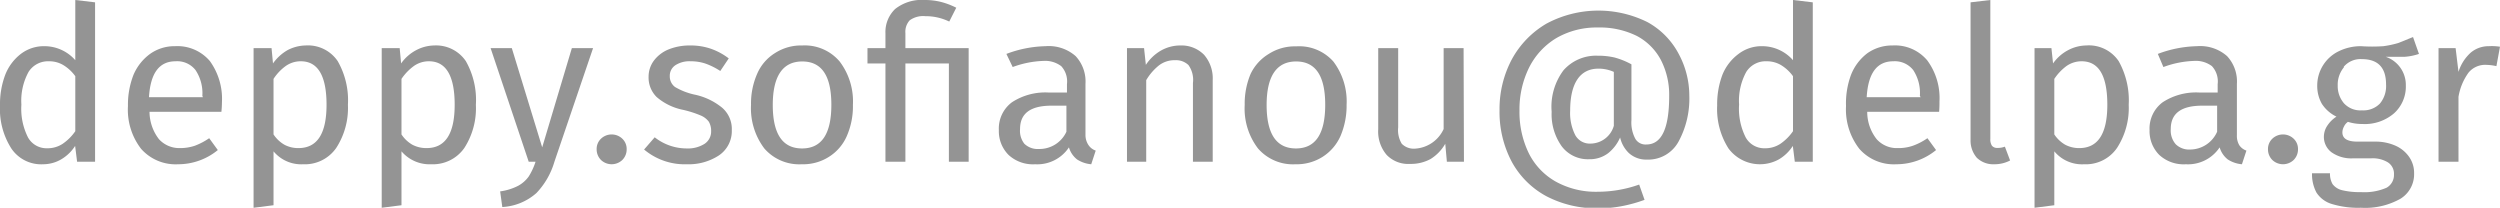 <svg xmlns="http://www.w3.org/2000/svg" viewBox="0 0 139.11 11.56"><defs><style>.cls-1{fill:#949494;}</style></defs><g id="Layer_2" data-name="Layer 2"><g id="Layer_1-2" data-name="Layer 1"><path class="cls-1" d="M5.29.13V9h-1l-.11-.88a2.32,2.32,0,0,1-.78.75,2,2,0,0,1-1,.27A2,2,0,0,1,.63,8.26,4.08,4.08,0,0,1,0,5.87,4.65,4.65,0,0,1,.3,4.14,2.71,2.71,0,0,1,1.16,3a2.11,2.11,0,0,1,1.32-.43,2.28,2.28,0,0,1,1.71.78V0ZM3.49,8a2.72,2.72,0,0,0,.7-.7V4.24a2.27,2.27,0,0,0-.67-.62,1.52,1.52,0,0,0-.8-.21A1.28,1.28,0,0,0,1.59,4a3.34,3.34,0,0,0-.4,1.82,3.53,3.53,0,0,0,.37,1.83,1.18,1.18,0,0,0,1.07.6A1.52,1.52,0,0,0,3.49,8Z"/><path class="cls-1" d="M12.32,6.22h-4a2.5,2.5,0,0,0,.53,1.53A1.53,1.53,0,0,0,10,8.24a2.55,2.55,0,0,0,.84-.13,3.65,3.65,0,0,0,.8-.42l.48.66a3.48,3.48,0,0,1-2.21.79,2.56,2.56,0,0,1-2.06-.86A3.56,3.56,0,0,1,7.12,5.9a4.54,4.54,0,0,1,.31-1.74A2.8,2.8,0,0,1,8.35,3a2.34,2.34,0,0,1,1.39-.43,2.37,2.37,0,0,1,1.94.83,3.59,3.59,0,0,1,.67,2.29A5.59,5.59,0,0,1,12.32,6.22Zm-1.06-.89a2.32,2.32,0,0,0-.38-1.43,1.29,1.29,0,0,0-1.11-.49c-.91,0-1.4.66-1.48,2h3Z"/><path class="cls-1" d="M18.79,3.4a4.37,4.37,0,0,1,.57,2.43,4.08,4.08,0,0,1-.65,2.4,2.12,2.12,0,0,1-1.84.91,2,2,0,0,1-1.65-.72v3l-1.11.14V2.68h1l.08.85A2.55,2.55,0,0,1,16,2.79a2.26,2.26,0,0,1,1-.26A2,2,0,0,1,18.79,3.4Zm-.62,2.43c0-1.61-.48-2.42-1.43-2.42a1.43,1.43,0,0,0-.85.27,2.68,2.68,0,0,0-.67.71V7.48a1.81,1.81,0,0,0,.6.57,1.62,1.62,0,0,0,.79.19C17.65,8.24,18.17,7.44,18.17,5.83Z"/><path class="cls-1" d="M25.92,3.4a4.37,4.37,0,0,1,.56,2.43,4.08,4.08,0,0,1-.64,2.4A2.13,2.13,0,0,1,24,9.14a2.05,2.05,0,0,1-1.66-.72v3l-1.1.14V2.68h1l.08.85a2.37,2.37,0,0,1,.84-.74,2.22,2.22,0,0,1,1-.26A2,2,0,0,1,25.92,3.4ZM25.3,5.83c0-1.61-.48-2.42-1.43-2.42a1.43,1.43,0,0,0-.85.27,2.88,2.88,0,0,0-.68.71V7.48a1.81,1.81,0,0,0,.6.57,1.66,1.66,0,0,0,.8.19C24.78,8.24,25.3,7.44,25.3,5.83Z"/><path class="cls-1" d="M30.85,9a4.25,4.25,0,0,1-1,1.74,3.11,3.11,0,0,1-1.9.78l-.12-.87a3.11,3.11,0,0,0,1-.31,1.76,1.76,0,0,0,.59-.52A3.62,3.62,0,0,0,29.8,9h-.38L27.3,2.68h1.18L30.17,8.2l1.65-5.52H33Z"/><path class="cls-1" d="M34.63,7.72a.78.78,0,0,1,.24.58.83.83,0,0,1-.24.6.86.86,0,0,1-1.19,0,.83.83,0,0,1-.24-.6.78.78,0,0,1,.24-.58.86.86,0,0,1,1.19,0Z"/><path class="cls-1" d="M39.55,2.71a3.56,3.56,0,0,1,1,.54l-.47.7a3.91,3.91,0,0,0-.82-.41,2.53,2.53,0,0,0-.83-.13,1.43,1.43,0,0,0-.85.22.7.7,0,0,0-.31.61.73.73,0,0,0,.29.6,3.65,3.65,0,0,0,1.07.42A3.59,3.59,0,0,1,40.19,6a1.56,1.56,0,0,1,.53,1.24A1.63,1.63,0,0,1,40,8.65a3.07,3.07,0,0,1-1.77.49,3.51,3.51,0,0,1-2.39-.82l.59-.68a2.88,2.88,0,0,0,1.78.62,1.73,1.73,0,0,0,1-.26.82.82,0,0,0,.36-.7,1,1,0,0,0-.13-.53A1.08,1.08,0,0,0,39,6.43,5.86,5.86,0,0,0,38,6.11a3.2,3.2,0,0,1-1.46-.71,1.52,1.52,0,0,1-.45-1.13,1.5,1.5,0,0,1,.29-.89,1.94,1.94,0,0,1,.82-.63,3.13,3.13,0,0,1,1.17-.22A3.49,3.49,0,0,1,39.55,2.71Z"/><path class="cls-1" d="M46.72,3.42a3.67,3.67,0,0,1,.74,2.41,4.13,4.13,0,0,1-.34,1.74,2.58,2.58,0,0,1-1,1.16,2.67,2.67,0,0,1-1.51.41,2.57,2.57,0,0,1-2.08-.88,3.7,3.7,0,0,1-.74-2.42,4.11,4.11,0,0,1,.34-1.73,2.53,2.53,0,0,1,1-1.16,2.68,2.68,0,0,1,1.52-.42A2.54,2.54,0,0,1,46.72,3.42ZM43,5.84c0,1.61.54,2.42,1.63,2.42s1.63-.81,1.63-2.43-.54-2.41-1.62-2.41S43,4.23,43,5.84Z"/><path class="cls-1" d="M52.37.11a4.13,4.13,0,0,1,.84.32l-.39.77A3,3,0,0,0,51.49.9a1.28,1.28,0,0,0-.87.23.94.94,0,0,0-.24.71v.84H53.9V9H52.8V3.53H50.38V9H49.27V3.53h-1V2.68h1V1.85A1.77,1.77,0,0,1,49.81.5,2.38,2.38,0,0,1,51.46,0,3.66,3.66,0,0,1,52.37.11Z"/><path class="cls-1" d="M60.58,8.09a.79.79,0,0,0,.39.29l-.25.76a1.71,1.71,0,0,1-.79-.27,1.33,1.33,0,0,1-.45-.67,2.11,2.11,0,0,1-1.88.94,2,2,0,0,1-1.48-.52,1.87,1.87,0,0,1-.54-1.38,1.82,1.82,0,0,1,.73-1.55,3.39,3.39,0,0,1,2.06-.54h1V4.68a1.25,1.25,0,0,0-.32-1,1.49,1.49,0,0,0-1-.29,5.41,5.41,0,0,0-1.7.34L56,3a6.52,6.52,0,0,1,2.18-.43,2.26,2.26,0,0,1,1.67.55,2.07,2.07,0,0,1,.55,1.55V7.52A1,1,0,0,0,60.58,8.09Zm-1.24-.76V5.88h-.83c-1.17,0-1.75.43-1.75,1.3A1.16,1.16,0,0,0,57,8a1.07,1.07,0,0,0,.81.29A1.65,1.65,0,0,0,59.34,7.33Z"/><path class="cls-1" d="M67,3.05a2,2,0,0,1,.48,1.41V9h-1.1V4.62a1.41,1.41,0,0,0-.25-1,1,1,0,0,0-.75-.27,1.42,1.42,0,0,0-.88.28,3,3,0,0,0-.72.83V9H62.71V2.68h.95l.1.93a2.5,2.5,0,0,1,.83-.79,2.18,2.18,0,0,1,1.1-.29A1.76,1.76,0,0,1,67,3.05Z"/><path class="cls-1" d="M74.19,3.42a3.67,3.67,0,0,1,.74,2.41,4.29,4.29,0,0,1-.34,1.74,2.64,2.64,0,0,1-1,1.16,2.69,2.69,0,0,1-1.51.41A2.57,2.57,0,0,1,70,8.26a3.65,3.65,0,0,1-.74-2.42,4.27,4.27,0,0,1,.33-1.73A2.61,2.61,0,0,1,70.6,3a2.68,2.68,0,0,1,1.52-.42A2.54,2.54,0,0,1,74.19,3.42ZM70.48,5.84c0,1.61.54,2.42,1.63,2.42s1.63-.81,1.63-2.43-.54-2.41-1.62-2.41S70.48,4.23,70.48,5.84Z"/><path class="cls-1" d="M81.46,9h-.95l-.09-1a2.4,2.4,0,0,1-.82.85,2.29,2.29,0,0,1-1.14.27,1.66,1.66,0,0,1-1.3-.5,2,2,0,0,1-.47-1.43V2.68H77.8V7.09A1.46,1.46,0,0,0,78,8a.94.94,0,0,0,.75.27,1.87,1.87,0,0,0,1.58-1.09V2.68h1.11Z"/><path class="cls-1" d="M91.67,1.23A4.3,4.3,0,0,1,93.41,3,4.9,4.9,0,0,1,94,5.32a5,5,0,0,1-.6,2.56,1.92,1.92,0,0,1-1.77,1,1.42,1.42,0,0,1-1-.37,1.73,1.73,0,0,1-.48-.86,2.29,2.29,0,0,1-.66.87,1.69,1.69,0,0,1-1.07.34,1.82,1.82,0,0,1-1.52-.72,3.06,3.06,0,0,1-.56-1.92A3.38,3.38,0,0,1,87,3.91a2.41,2.41,0,0,1,1.9-.81,4,4,0,0,1,.94.1,4.21,4.21,0,0,1,.94.38v3.1A1.92,1.92,0,0,0,91,7.73a.66.66,0,0,0,.61.31c.85,0,1.27-.9,1.27-2.7a4.22,4.22,0,0,0-.46-2A3.21,3.21,0,0,0,91.08,2a4.64,4.64,0,0,0-2.17-.47,4.46,4.46,0,0,0-2.31.59,4,4,0,0,0-1.52,1.65,5.24,5.24,0,0,0-.53,2.38,5.25,5.25,0,0,0,.51,2.36,3.71,3.71,0,0,0,1.5,1.59,4.6,4.6,0,0,0,2.35.57,6.92,6.92,0,0,0,2.3-.4l.3.85a8.06,8.06,0,0,1-1.26.35,6.91,6.91,0,0,1-1.35.12,6,6,0,0,1-2.85-.67A4.77,4.77,0,0,1,84.12,9a5.91,5.91,0,0,1-.68-2.87,5.88,5.88,0,0,1,.68-2.82,5.15,5.15,0,0,1,1.94-2,6.13,6.13,0,0,1,5.61-.08ZM89.8,7v-3a2.07,2.07,0,0,0-.86-.18c-1,0-1.57.78-1.57,2.34a2.69,2.69,0,0,0,.29,1.37.92.92,0,0,0,.84.46A1.36,1.36,0,0,0,89.8,7Z"/><path class="cls-1" d="M100.87.13V9h-1l-.11-.88a2.32,2.32,0,0,1-.78.75,2.18,2.18,0,0,1-2.8-.61,4.08,4.08,0,0,1-.63-2.39,4.65,4.65,0,0,1,.3-1.73A2.71,2.71,0,0,1,96.74,3a2.11,2.11,0,0,1,1.32-.43,2.28,2.28,0,0,1,1.71.78V0ZM99.07,8a2.72,2.72,0,0,0,.7-.7V4.24a2.27,2.27,0,0,0-.67-.62,1.54,1.54,0,0,0-.8-.21A1.27,1.27,0,0,0,97.17,4a3.34,3.34,0,0,0-.4,1.82,3.53,3.53,0,0,0,.37,1.83,1.18,1.18,0,0,0,1.07.6A1.52,1.52,0,0,0,99.07,8Z"/><path class="cls-1" d="M107.9,6.22h-4a2.44,2.44,0,0,0,.53,1.53,1.5,1.5,0,0,0,1.17.49,2.47,2.47,0,0,0,.84-.13,3.49,3.49,0,0,0,.81-.42l.48.66a3.48,3.48,0,0,1-2.21.79,2.55,2.55,0,0,1-2.06-.86,3.57,3.57,0,0,1-.74-2.38A4.54,4.54,0,0,1,103,4.16a2.78,2.78,0,0,1,.91-1.2,2.39,2.39,0,0,1,1.4-.43,2.34,2.34,0,0,1,1.93.83,3.53,3.53,0,0,1,.68,2.29A5.59,5.59,0,0,1,107.9,6.22Zm-1.07-.89a2.32,2.32,0,0,0-.37-1.43,1.3,1.3,0,0,0-1.11-.49c-.91,0-1.4.66-1.48,2h3Z"/><path class="cls-1" d="M110,8.78a1.46,1.46,0,0,1-.35-1V.13l1.1-.13V7.73a.64.64,0,0,0,.09.38.37.37,0,0,0,.31.12,1.07,1.07,0,0,0,.41-.07l.29.77a1.87,1.87,0,0,1-.88.21A1.31,1.31,0,0,1,110,8.78Z"/><path class="cls-1" d="M117.89,3.4a4.46,4.46,0,0,1,.56,2.43,4.08,4.08,0,0,1-.65,2.4,2.1,2.1,0,0,1-1.83.91,2,2,0,0,1-1.66-.72v3l-1.1.14V2.68h.94l.09.85a2.37,2.37,0,0,1,.84-.74,2.22,2.22,0,0,1,1-.26A2,2,0,0,1,117.89,3.4Zm-.63,2.43c0-1.61-.47-2.42-1.43-2.42a1.46,1.46,0,0,0-.85.27,2.85,2.85,0,0,0-.67.71V7.48a1.81,1.81,0,0,0,.6.57,1.65,1.65,0,0,0,.79.19C116.74,8.24,117.26,7.44,117.26,5.83Z"/><path class="cls-1" d="M124.61,8.09a.79.79,0,0,0,.39.29l-.25.76a1.71,1.71,0,0,1-.79-.27,1.33,1.33,0,0,1-.45-.67,2.11,2.11,0,0,1-1.88.94,2,2,0,0,1-1.48-.52,1.87,1.87,0,0,1-.54-1.38,1.82,1.82,0,0,1,.73-1.55,3.39,3.39,0,0,1,2.06-.54h1V4.68a1.25,1.25,0,0,0-.32-1,1.49,1.49,0,0,0-1-.29,5.41,5.41,0,0,0-1.7.34L120.07,3a6.52,6.52,0,0,1,2.18-.43,2.26,2.26,0,0,1,1.67.55,2.07,2.07,0,0,1,.55,1.55V7.52A1,1,0,0,0,124.61,8.09Zm-1.24-.76V5.88h-.83c-1.17,0-1.75.43-1.75,1.3a1.16,1.16,0,0,0,.28.85,1.07,1.07,0,0,0,.81.29A1.65,1.65,0,0,0,123.37,7.33Z"/><path class="cls-1" d="M127.63,7.72a.78.78,0,0,1,.24.58.83.83,0,0,1-.24.6.86.86,0,0,1-1.19,0,.83.83,0,0,1-.24-.6.78.78,0,0,1,.24-.58.86.86,0,0,1,1.19,0Z"/><path class="cls-1" d="M134.6,3a3.16,3.16,0,0,1-.79.16c-.29,0-.64,0-1.06,0a1.65,1.65,0,0,1,1.12,1.59,2,2,0,0,1-.65,1.55,2.49,2.49,0,0,1-1.76.6,2.64,2.64,0,0,1-.81-.12.63.63,0,0,0-.22.26.68.68,0,0,0-.09.33c0,.34.28.51.83.51h1a2.71,2.71,0,0,1,1.13.23,1.82,1.82,0,0,1,.76.63,1.54,1.54,0,0,1,.27.9,1.6,1.6,0,0,1-.76,1.42,4,4,0,0,1-2.2.5,5,5,0,0,1-1.62-.21,1.54,1.54,0,0,1-.85-.63,2.16,2.16,0,0,1-.25-1.08h1a1.16,1.16,0,0,0,.14.6.93.93,0,0,0,.52.34,4.08,4.08,0,0,0,1.06.11,3.1,3.1,0,0,0,1.42-.24.81.81,0,0,0,.42-.74.75.75,0,0,0-.33-.67,1.62,1.62,0,0,0-.94-.23h-1a1.9,1.9,0,0,1-1.21-.34,1.07,1.07,0,0,1-.42-.86,1.11,1.11,0,0,1,.18-.6,1.72,1.72,0,0,1,.52-.52,2,2,0,0,1-.81-.71,2,2,0,0,1-.26-1,2.12,2.12,0,0,1,1.2-1.93,2.79,2.79,0,0,1,1.24-.28,9,9,0,0,0,1.24,0,5.46,5.46,0,0,0,.84-.18l.81-.33Zm-4.18.75a1.51,1.51,0,0,0-.34,1,1.47,1.47,0,0,0,.35,1,1.24,1.24,0,0,0,1,.39,1.28,1.28,0,0,0,1-.38,1.52,1.52,0,0,0,.34-1.06q0-1.41-1.35-1.41A1.22,1.22,0,0,0,130.42,3.71Z"/><path class="cls-1" d="M139.11,2.6l-.2,1.08a2.76,2.76,0,0,0-.55-.07,1.2,1.2,0,0,0-1,.43,3.17,3.17,0,0,0-.56,1.35V9h-1.11V2.68h.95L136.8,4a2.41,2.41,0,0,1,.68-1.07,1.54,1.54,0,0,1,1-.36A3,3,0,0,1,139.11,2.6Z"/></g></g></svg>
